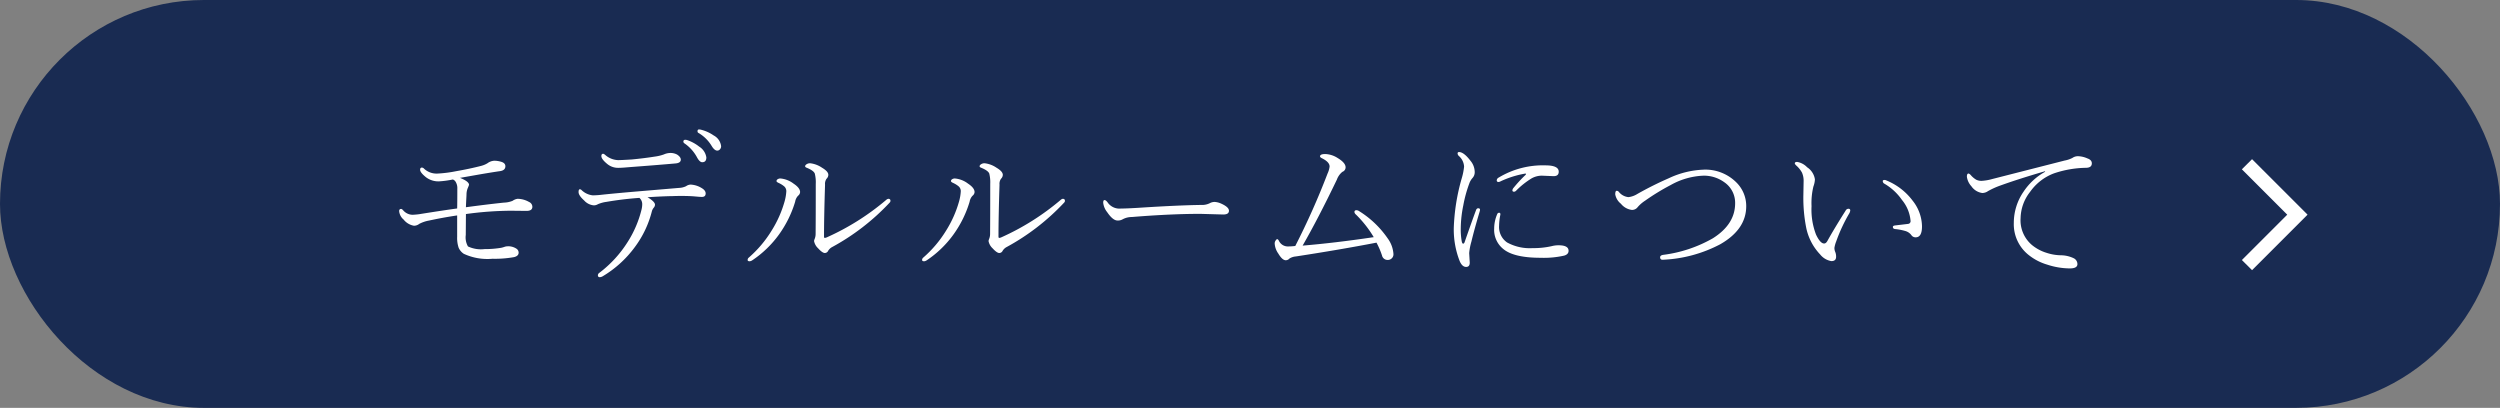 <svg xmlns="http://www.w3.org/2000/svg" width="331" height="54" viewBox="0 0 331 54">
  <rect x="0" y="0" width="331" height="54" fill="#808080" stroke="none"/>
  <g id="グループ_170" data-name="グループ 170" transform="translate(-787 -8314)">
    <rect id="長方形_293" data-name="長方形 293" width="331" height="54" rx="27" transform="translate(787 8314)" fill="#192b52"/>
    <path id="パス_402" data-name="パス 402" d="M10.688-8.562q3.04-.408,5.038-.612a3.266,3.266,0,0,0,1.139-.236,1.485,1.485,0,0,1,.666-.269,3.126,3.126,0,0,1,1.515.419.71.71,0,0,1,.44.634q0,.548-.773.548L16.629-8.1a45.474,45.474,0,0,0-5.94.44l-.021,2.771a2.417,2.417,0,0,0,.29,1.515,4,4,0,0,0,2.2.354,13.028,13.028,0,0,0,2.2-.172,3.315,3.315,0,0,0,.419-.118,1.22,1.22,0,0,1,.365-.075,1.94,1.94,0,0,1,1.235.312.619.619,0,0,1,.29.526q0,.44-.612.591a14.28,14.28,0,0,1-2.847.215,7.4,7.4,0,0,1-3.8-.655,1.82,1.82,0,0,1-.687-.816,4.04,4.04,0,0,1-.193-1.429V-7.477Q7.659-7.2,5.812-6.8a4.49,4.49,0,0,0-1.3.44,1.139,1.139,0,0,1-.709.247,2.229,2.229,0,0,1-1.364-.816,1.658,1.658,0,0,1-.591-1.117q0-.29.269-.29.086,0,.236.15a1.687,1.687,0,0,0,1.235.623,8.242,8.242,0,0,0,1.225-.129Q7.938-8.186,9.528-8.4q.021-.752.021-2.6a1.605,1.605,0,0,0-.247-.967.712.712,0,0,0-.344-.269,12.693,12.693,0,0,1-1.8.247,2.712,2.712,0,0,1-1.762-.548q-.773-.623-.773-.988,0-.29.247-.29a.471.471,0,0,1,.3.172,2.428,2.428,0,0,0,1.762.623,16.712,16.712,0,0,0,2.449-.312q1.794-.312,3.3-.7a3.074,3.074,0,0,0,.859-.354,1.656,1.656,0,0,1,.9-.333,3.2,3.2,0,0,1,.881.129q.591.161.591.6,0,.559-.752.655-.913.129-2.729.44L9.9-12.45q1.2.473,1.2.924a3.865,3.865,0,0,1-.172.44,2.233,2.233,0,0,0-.161.741q0,.193-.043.913Q10.7-8.905,10.688-8.562Zm30.877-10.3a1.383,1.383,0,0,1,.354.064,5.027,5.027,0,0,1,1.568.73,1.855,1.855,0,0,1,.988,1.418.591.591,0,0,1-.183.451.443.443,0,0,1-.322.14q-.365,0-.73-.591a4.928,4.928,0,0,0-1.8-1.772.234.234,0,0,1-.086-.215Q41.351-18.863,41.566-18.863Zm-1.837,1.375a.754.754,0,0,1,.215.021,5.32,5.32,0,0,1,1.633.881,2.032,2.032,0,0,1,.945,1.429q0,.634-.548.634-.354,0-.73-.72a5.242,5.242,0,0,0-1.633-1.783.271.271,0,0,1-.129-.215A.218.218,0,0,1,39.729-17.488ZM30.824-14.8q.419,0,1.826-.086,1.665-.161,3.008-.376a5.693,5.693,0,0,0,1.235-.29,2.186,2.186,0,0,1,.795-.193,1.825,1.825,0,0,1,.967.215q.483.322.483.666,0,.43-.666.5-2.224.2-6.22.5-.924.086-1.407.086a2.233,2.233,0,0,1-1.429-.5q-.795-.645-.795-1.053,0-.312.247-.312a.718.718,0,0,1,.279.172A2.724,2.724,0,0,0,30.824-14.8ZM33.66-9.8a43.925,43.925,0,0,0-4.361.526,4.282,4.282,0,0,0-1.139.312,1.018,1.018,0,0,1-.559.15,1.943,1.943,0,0,1-1.268-.655q-.73-.655-.73-1.1,0-.376.172-.376a.369.369,0,0,1,.2.086,2.508,2.508,0,0,0,1.493.72,9.981,9.981,0,0,0,1.074-.064q1.826-.2,5.393-.5l4.952-.419a2.362,2.362,0,0,0,.945-.226,1.14,1.14,0,0,1,.6-.215,3.054,3.054,0,0,1,1.472.462q.526.312.526.709,0,.462-.5.462-.269,0-.806-.054-.494-.043-.784-.054-.516-.021-1.139-.021t-1.149.021q-1.375.021-3.319.15.988.591.988.988a.617.617,0,0,1-.129.354,1.393,1.393,0,0,0-.269.462,13.444,13.444,0,0,1-2.267,4.791A14.457,14.457,0,0,1,28.815.569.84.84,0,0,1,28.407.7Q28.16.7,28.16.43a.433.433,0,0,1,.215-.322,15.381,15.381,0,0,0,3.7-4.028,14.266,14.266,0,0,0,1.869-4.351,3.031,3.031,0,0,0,.086-.666A1.11,1.11,0,0,0,33.66-9.8Zm23.347-1.837a4.81,4.81,0,0,0-.129-1.386q-.161-.4-1.085-.773-.193-.075-.193-.193,0-.15.215-.279a.828.828,0,0,1,.44-.118,3.44,3.44,0,0,1,1.579.591q.838.494.838.945a.744.744,0,0,1-.236.516,1.171,1.171,0,0,0-.2.784Q58.1-7.272,58.1-4.673q0,.172.107.172a.9.9,0,0,0,.29-.086,32.9,32.9,0,0,0,7.831-4.941.587.587,0,0,1,.279-.15q.29,0,.29.269a.328.328,0,0,1-.107.236,30.03,30.03,0,0,1-7.681,5.919,1.419,1.419,0,0,0-.462.462.49.49,0,0,1-.44.29q-.322,0-.9-.634a1.752,1.752,0,0,1-.526-.956,1.51,1.51,0,0,1,.107-.344,1.767,1.767,0,0,0,.1-.6Q57.007-7.187,57.007-11.634Zm-3.9.988a.84.84,0,0,0-.269-.666,3.188,3.188,0,0,0-.741-.462q-.29-.129-.29-.258a.3.3,0,0,1,.161-.236.622.622,0,0,1,.344-.1,3.327,3.327,0,0,1,1.762.688q.859.569.859,1.117a.66.66,0,0,1-.269.483,1.508,1.508,0,0,0-.387.795A14.581,14.581,0,0,1,52.14-4.952,13.857,13.857,0,0,1,48.6-1.536a.735.735,0,0,1-.344.129q-.269,0-.269-.172a.4.4,0,0,1,.15-.312,15.333,15.333,0,0,0,3.019-3.566,14.735,14.735,0,0,0,1.74-3.932A6.152,6.152,0,0,0,53.107-10.646Zm27-.988a4.81,4.81,0,0,0-.129-1.386q-.161-.4-1.085-.773-.193-.075-.193-.193,0-.15.215-.279a.828.828,0,0,1,.44-.118,3.44,3.44,0,0,1,1.579.591q.838.494.838.945a.744.744,0,0,1-.236.516,1.171,1.171,0,0,0-.2.784Q81.2-7.272,81.2-4.673q0,.172.107.172a.9.9,0,0,0,.29-.086,32.9,32.9,0,0,0,7.831-4.941.587.587,0,0,1,.279-.15q.29,0,.29.269a.328.328,0,0,1-.107.236,30.03,30.03,0,0,1-7.681,5.919,1.419,1.419,0,0,0-.462.462.49.49,0,0,1-.44.29q-.322,0-.9-.634a1.752,1.752,0,0,1-.526-.956,1.51,1.51,0,0,1,.107-.344,1.767,1.767,0,0,0,.1-.6Q80.107-7.187,80.107-11.634Zm-3.9.988a.84.84,0,0,0-.269-.666,3.188,3.188,0,0,0-.741-.462q-.29-.129-.29-.258a.3.3,0,0,1,.161-.236.622.622,0,0,1,.344-.1,3.327,3.327,0,0,1,1.762.688q.859.569.859,1.117a.66.66,0,0,1-.269.483,1.508,1.508,0,0,0-.387.795A14.581,14.581,0,0,1,75.24-4.952,13.856,13.856,0,0,1,71.7-1.536a.735.735,0,0,1-.344.129q-.269,0-.269-.172a.4.4,0,0,1,.15-.312,15.333,15.333,0,0,0,3.019-3.566,14.735,14.735,0,0,0,1.74-3.932A6.152,6.152,0,0,0,76.207-10.646ZM111.714-8.1q0,.5-.752.5l-3.029-.086q-3.953,0-9.088.419a2.555,2.555,0,0,0-1.182.29,1.234,1.234,0,0,1-.709.172q-.612,0-1.364-1.106a2.411,2.411,0,0,1-.526-1.246q0-.354.172-.354t.4.29a1.893,1.893,0,0,0,1.45.838q1.106,0,3.04-.129,4.888-.312,7.9-.354a2.3,2.3,0,0,0,1.139-.226,1.357,1.357,0,0,1,.666-.172,2.457,2.457,0,0,1,.838.215Q111.714-8.583,111.714-8.1Zm19.168,3.5a14.671,14.671,0,0,0-2.363-3,.528.528,0,0,1-.193-.322q0-.247.269-.247a.666.666,0,0,1,.365.129,12.776,12.776,0,0,1,3.76,3.588,3.929,3.929,0,0,1,.773,2.095.728.728,0,0,1-.258.591.741.741,0,0,1-.494.183.754.754,0,0,1-.763-.591,10.491,10.491,0,0,0-.73-1.7q-4.909.945-10.667,1.826a1.926,1.926,0,0,0-.859.279.654.654,0,0,1-.483.226q-.462,0-.988-.881a2.565,2.565,0,0,1-.483-1.343.686.686,0,0,1,.14-.408q.107-.161.193-.161.118,0,.236.236a1.3,1.3,0,0,0,1.149.73,7.8,7.8,0,0,0,1.01-.064,98.014,98.014,0,0,0,4.275-9.593,3.046,3.046,0,0,0,.269-.924q0-.6-1.031-1.106-.236-.118-.236-.236,0-.312.677-.312a3.214,3.214,0,0,1,1.654.526q1.053.634,1.053,1.235a.627.627,0,0,1-.419.591A2.355,2.355,0,0,0,126-12.214q-2.449,5.1-4.533,8.733Q125.651-3.824,130.883-4.6Zm20.1-8.25a.215.215,0,0,0,.064-.118q0-.043-.086-.043h-.054a12.638,12.638,0,0,0-3.233,1.021.66.66,0,0,1-.258.086q-.247,0-.247-.215a.453.453,0,0,1,.269-.376,11.317,11.317,0,0,1,6.177-1.611q1.762,0,1.762.838,0,.591-.677.591l-1.547-.064a2.789,2.789,0,0,0-1.364.354,10.856,10.856,0,0,0-2.02,1.6.469.469,0,0,1-.29.172q-.236,0-.236-.172a.539.539,0,0,1,.129-.312A17.818,17.818,0,0,1,150.986-12.848Zm-3.513,5.017q.183,0,.183.193a.647.647,0,0,1-.011.1,7.756,7.756,0,0,0-.161,1.429A2.479,2.479,0,0,0,148.537-3.9a6.228,6.228,0,0,0,3.373.752,10.956,10.956,0,0,0,2.567-.269,3.452,3.452,0,0,1,.881-.107q1.321,0,1.321.73,0,.462-.569.634a12.133,12.133,0,0,1-3.126.29q-3.513,0-4.92-1.139a3.246,3.246,0,0,1-1.235-2.729,4.808,4.808,0,0,1,.408-1.923A.262.262,0,0,1,147.473-7.831Zm-3.051-.333q.1-.258.29-.258.247,0,.247.193a1.219,1.219,0,0,1-.043.226Q144.207-5.65,143.81-4a7.858,7.858,0,0,0-.29,1.515l.075,1.257q0,.569-.483.569-.526,0-.859-.795a11.5,11.5,0,0,1-.773-4.361,26.813,26.813,0,0,1,1.053-6.574,8.218,8.218,0,0,0,.312-1.547,2.006,2.006,0,0,0-.687-1.407.487.487,0,0,1-.172-.333.171.171,0,0,1,.193-.193q.634,0,1.525,1.171a2.353,2.353,0,0,1,.548,1.45,1.132,1.132,0,0,1-.312.838,2.2,2.2,0,0,0-.419.741,16.977,16.977,0,0,0-.784,2.879,15.758,15.758,0,0,0-.333,3.019,8.922,8.922,0,0,0,.129,1.719q.064.312.183.312t.193-.183Q143.971-6.972,144.422-8.164Zm30.1-5.371a5.8,5.8,0,0,1,4.34,1.654A4.387,4.387,0,0,1,180.2-8.7q0,3.072-3.437,5.038A17.9,17.9,0,0,1,169.2-1.611h-.064a.294.294,0,0,1-.333-.333q0-.247.4-.312a17.713,17.713,0,0,0,6.574-2.191q2.954-1.858,2.954-4.641A3.293,3.293,0,0,0,177.3-11.87a4.581,4.581,0,0,0-2.793-.87,9.566,9.566,0,0,0-4.3,1.235A29.553,29.553,0,0,0,166.8-9.421a4.6,4.6,0,0,0-.967.838.928.928,0,0,1-.773.376,2.215,2.215,0,0,1-1.45-.816,2.053,2.053,0,0,1-.752-1.235q0-.483.193-.483a.38.38,0,0,1,.269.129A1.871,1.871,0,0,0,164.6-9.9a2.81,2.81,0,0,0,1.182-.419,44.751,44.751,0,0,1,4.168-2.084A11.759,11.759,0,0,1,174.526-13.535Zm23.755,1.525q0-.161.247-.161a.477.477,0,0,1,.215.054,8.189,8.189,0,0,1,3.513,2.707,5.6,5.6,0,0,1,1.225,3.384q0,1.45-.838,1.45a.657.657,0,0,1-.569-.29,1.513,1.513,0,0,0-.73-.526,7.2,7.2,0,0,0-1.429-.279q-.29-.032-.29-.29,0-.161.333-.193,1.289-.15,1.676-.2a.36.36,0,0,0,.333-.4,4.984,4.984,0,0,0-1.139-2.771,7.277,7.277,0,0,0-2.32-2.148A.38.38,0,0,1,198.281-12.01ZM191.471-1.429a2.4,2.4,0,0,1-1.482-.881,7.227,7.227,0,0,1-1.869-3.652,20.3,20.3,0,0,1-.354-4.2l.032-1.8a2.722,2.722,0,0,0-.215-1.182,3.447,3.447,0,0,0-.752-.935q-.2-.193-.2-.29,0-.193.312-.193a2.364,2.364,0,0,1,1.321.709,2.324,2.324,0,0,1,1.031,1.6,3.082,3.082,0,0,1-.2.945,9.252,9.252,0,0,0-.247,2.6,9.259,9.259,0,0,0,.591,3.76Q190-3.76,190.515-3.76q.247,0,.44-.354.9-1.622,2.406-4a.431.431,0,0,1,.365-.247q.247,0,.247.226a.989.989,0,0,1-.129.387,21.533,21.533,0,0,0-1.74,3.738,4.006,4.006,0,0,0-.226.816,1.3,1.3,0,0,0,.086.5A1.615,1.615,0,0,1,192.1-2Q192.1-1.429,191.471-1.429Zm32.639-13.89a3.265,3.265,0,0,1,1.257.29q.591.2.591.655,0,.559-.72.591a13.782,13.782,0,0,0-4.275.73,6.76,6.76,0,0,0-3.19,2.471,5.782,5.782,0,0,0-1.246,3.448,4.289,4.289,0,0,0,1.493,3.566A5.651,5.651,0,0,0,220-2.514a6.326,6.326,0,0,0,1.848.312,4.026,4.026,0,0,1,1.676.376.868.868,0,0,1,.526.795q0,.569-1.01.569a9.747,9.747,0,0,1-2.986-.5,7.163,7.163,0,0,1-2.514-1.321,5.192,5.192,0,0,1-1.912-4.2,7.288,7.288,0,0,1,1.289-4.136,8.137,8.137,0,0,1,2.868-2.643l-.043-.064q-3.556,1.042-5.9,1.891a10.22,10.22,0,0,0-1.633.741,1.326,1.326,0,0,1-.752.247,2.079,2.079,0,0,1-1.45-.9,2.277,2.277,0,0,1-.591-1.257q0-.419.215-.419.1,0,.29.193a2.8,2.8,0,0,0,.73.623,1.545,1.545,0,0,0,.741.15,6.463,6.463,0,0,0,1.407-.247l9.55-2.438a3.745,3.745,0,0,0,1.031-.344A1.275,1.275,0,0,1,224.11-15.318Z" transform="translate(838 8350)" fill="#fff"/>
    <path id="前面オブジェクトで型抜き_11" data-name="前面オブジェクトで型抜き 11" d="M1.9,0H0V10.393H10.393V8.49H1.9Z" transform="translate(1085.17 8349.771) rotate(-135)" fill="#fff"/>
  </g>
</svg>

